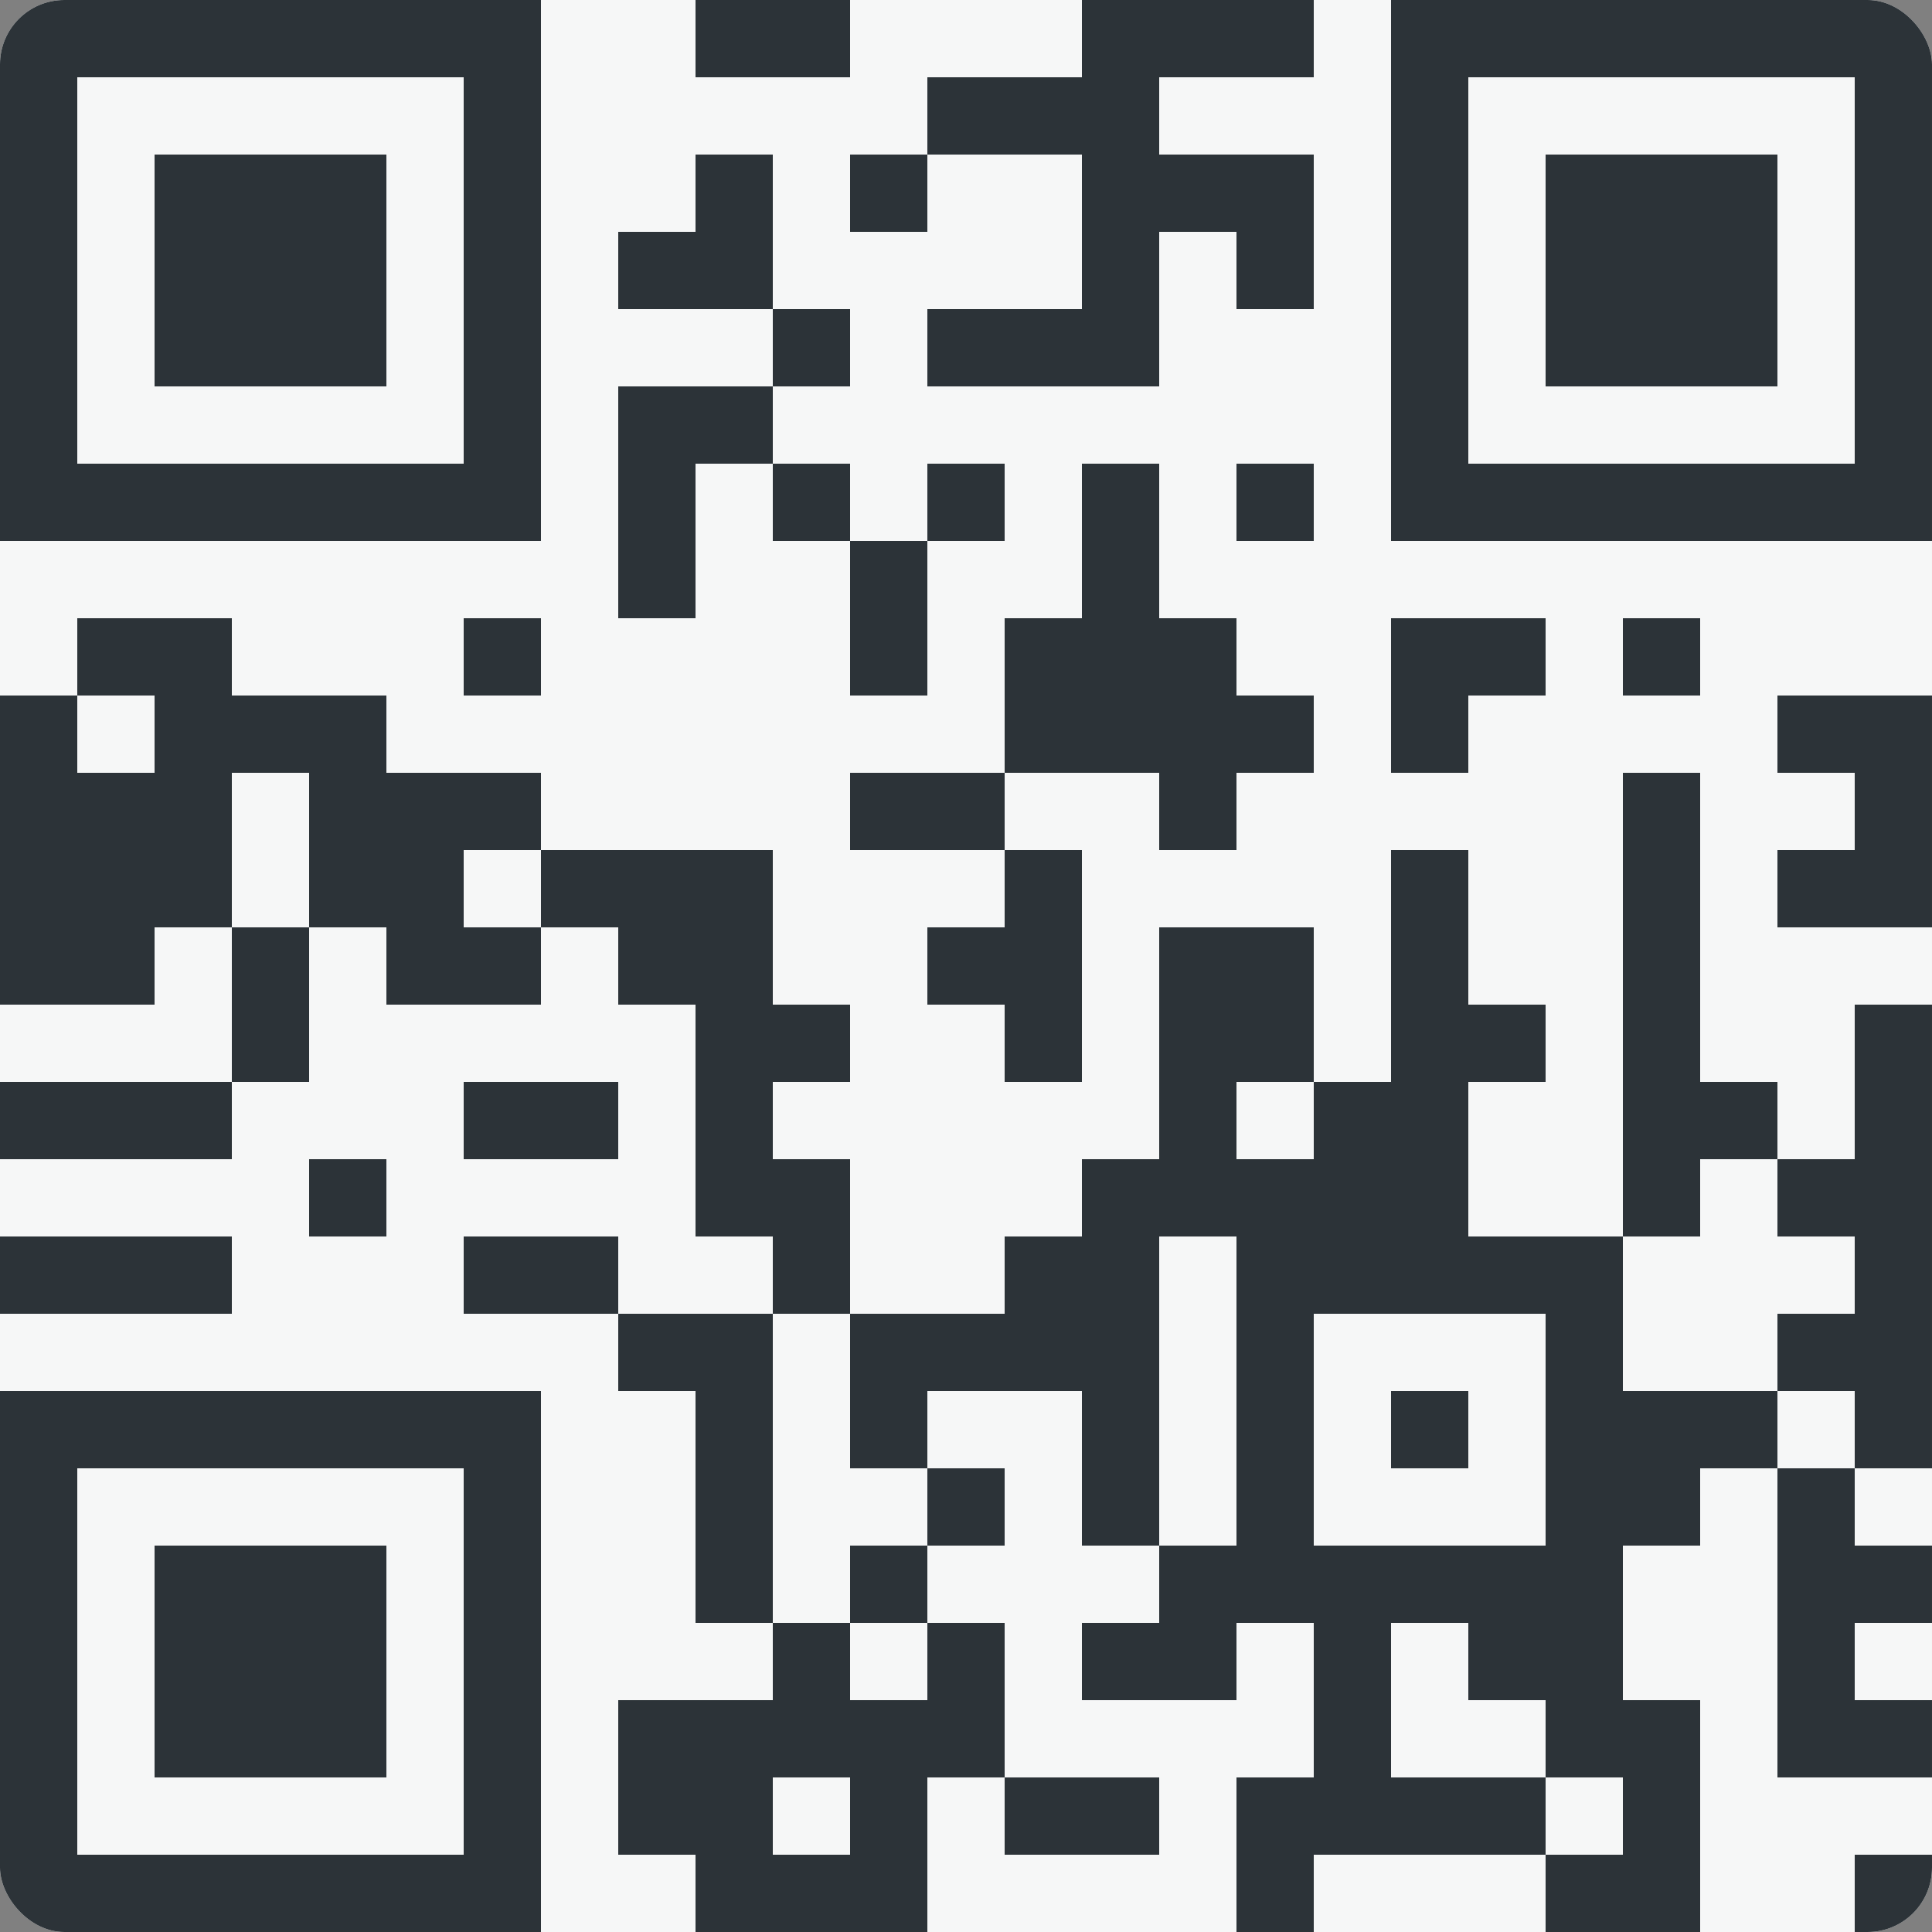 <svg xmlns="http://www.w3.org/2000/svg" width="150" height="150" fill="none"><rect width="100%" height="100%" fill="#808080" stroke="none"/><g clip-path="url(#a)"><rect width="150" height="150" fill="#F6F7F7" rx="5"/><path fill="#2C3338" d="M0 0h6v6H0V0Zm6 0h6v6H6V0Zm6 0h6v6h-6V0Zm6 0h6v6h-6V0Zm6 0h6v6h-6V0Zm6 0h6v6h-6V0Zm6 0h6v6h-6V0Zm18 0h6v6h-6V0Zm6 0h6v6h-6V0Zm24 0h6v6h-6V0Zm6 0h6v6h-6V0Zm6 0h6v6h-6V0Zm12 0h6v6h-6V0Zm6 0h6v6h-6V0Zm6 0h6v6h-6V0Zm6 0h6v6h-6V0Zm6 0h6v6h-6V0Zm6 0h6v6h-6V0Zm6 0h6v6h-6V0ZM0 6h6v6H0V6Zm36 0h6v6h-6V6Zm36 0h6v6h-6V6Zm6 0h6v6h-6V6Zm6 0h6v6h-6V6Zm24 0h6v6h-6V6Zm36 0h6v6h-6V6ZM0 12h6v6H0v-6Zm12 0h6v6h-6v-6Zm6 0h6v6h-6v-6Zm6 0h6v6h-6v-6Zm12 0h6v6h-6v-6Zm18 0h6v6h-6v-6Zm12 0h6v6h-6v-6Zm18 0h6v6h-6v-6Zm6 0h6v6h-6v-6Zm6 0h6v6h-6v-6Zm12 0h6v6h-6v-6Zm12 0h6v6h-6v-6Zm6 0h6v6h-6v-6Zm6 0h6v6h-6v-6Zm12 0h6v6h-6v-6ZM0 18h6v6H0v-6Zm12 0h6v6h-6v-6Zm6 0h6v6h-6v-6Zm6 0h6v6h-6v-6Zm12 0h6v6h-6v-6Zm12 0h6v6h-6v-6Zm6 0h6v6h-6v-6Zm30 0h6v6h-6v-6Zm12 0h6v6h-6v-6Zm12 0h6v6h-6v-6Zm12 0h6v6h-6v-6Zm6 0h6v6h-6v-6Zm6 0h6v6h-6v-6Zm12 0h6v6h-6v-6ZM0 24h6v6H0v-6Zm12 0h6v6h-6v-6Zm6 0h6v6h-6v-6Zm6 0h6v6h-6v-6Zm12 0h6v6h-6v-6Zm24 0h6v6h-6v-6Zm12 0h6v6h-6v-6Zm6 0h6v6h-6v-6Zm6 0h6v6h-6v-6Zm24 0h6v6h-6v-6Zm12 0h6v6h-6v-6Zm6 0h6v6h-6v-6Zm6 0h6v6h-6v-6Zm12 0h6v6h-6v-6ZM0 30h6v6H0v-6Zm36 0h6v6h-6v-6Zm12 0h6v6h-6v-6Zm6 0h6v6h-6v-6Zm54 0h6v6h-6v-6Zm36 0h6v6h-6v-6ZM0 36h6v6H0v-6Zm6 0h6v6H6v-6Zm6 0h6v6h-6v-6Zm6 0h6v6h-6v-6Zm6 0h6v6h-6v-6Zm6 0h6v6h-6v-6Zm6 0h6v6h-6v-6Zm12 0h6v6h-6v-6Zm12 0h6v6h-6v-6Zm12 0h6v6h-6v-6Zm12 0h6v6h-6v-6Zm12 0h6v6h-6v-6Zm12 0h6v6h-6v-6Zm6 0h6v6h-6v-6Zm6 0h6v6h-6v-6Zm6 0h6v6h-6v-6Zm6 0h6v6h-6v-6Zm6 0h6v6h-6v-6Zm6 0h6v6h-6v-6Zm-96 6h6v6h-6v-6Zm18 0h6v6h-6v-6Zm18 0h6v6h-6v-6ZM6 48h6v6H6v-6Zm6 0h6v6h-6v-6Zm24 0h6v6h-6v-6Zm30 0h6v6h-6v-6Zm12 0h6v6h-6v-6Zm6 0h6v6h-6v-6Zm6 0h6v6h-6v-6Zm18 0h6v6h-6v-6Zm6 0h6v6h-6v-6Zm12 0h6v6h-6v-6ZM0 54h6v6H0v-6Zm12 0h6v6h-6v-6Zm6 0h6v6h-6v-6Zm6 0h6v6h-6v-6Zm54 0h6v6h-6v-6Zm6 0h6v6h-6v-6Zm6 0h6v6h-6v-6Zm6 0h6v6h-6v-6Zm12 0h6v6h-6v-6Zm30 0h6v6h-6v-6Zm6 0h6v6h-6v-6ZM0 60h6v6H0v-6Zm6 0h6v6H6v-6Zm6 0h6v6h-6v-6Zm12 0h6v6h-6v-6Zm6 0h6v6h-6v-6Zm6 0h6v6h-6v-6Zm30 0h6v6h-6v-6Zm6 0h6v6h-6v-6Zm18 0h6v6h-6v-6Zm36 0h6v6h-6v-6Zm18 0h6v6h-6v-6ZM0 66h6v6H0v-6Zm6 0h6v6H6v-6Zm6 0h6v6h-6v-6Zm12 0h6v6h-6v-6Zm6 0h6v6h-6v-6Zm12 0h6v6h-6v-6Zm6 0h6v6h-6v-6Zm6 0h6v6h-6v-6Zm24 0h6v6h-6v-6Zm30 0h6v6h-6v-6Zm18 0h6v6h-6v-6Zm12 0h6v6h-6v-6Zm6 0h6v6h-6v-6ZM0 72h6v6H0v-6Zm6 0h6v6H6v-6Zm12 0h6v6h-6v-6Zm12 0h6v6h-6v-6Zm6 0h6v6h-6v-6Zm12 0h6v6h-6v-6Zm6 0h6v6h-6v-6Zm18 0h6v6h-6v-6Zm6 0h6v6h-6v-6Zm12 0h6v6h-6v-6Zm6 0h6v6h-6v-6Zm12 0h6v6h-6v-6Zm18 0h6v6h-6v-6ZM18 78h6v6h-6v-6Zm36 0h6v6h-6v-6Zm6 0h6v6h-6v-6Zm18 0h6v6h-6v-6Zm12 0h6v6h-6v-6Zm6 0h6v6h-6v-6Zm12 0h6v6h-6v-6Zm6 0h6v6h-6v-6Zm12 0h6v6h-6v-6Zm18 0h6v6h-6v-6ZM0 84h6v6H0v-6Zm6 0h6v6H6v-6Zm6 0h6v6h-6v-6Zm24 0h6v6h-6v-6Zm6 0h6v6h-6v-6Zm12 0h6v6h-6v-6Zm36 0h6v6h-6v-6Zm12 0h6v6h-6v-6Zm6 0h6v6h-6v-6Zm18 0h6v6h-6v-6Zm6 0h6v6h-6v-6Zm12 0h6v6h-6v-6ZM24 90h6v6h-6v-6Zm30 0h6v6h-6v-6Zm6 0h6v6h-6v-6Zm24 0h6v6h-6v-6Zm6 0h6v6h-6v-6Zm6 0h6v6h-6v-6Zm6 0h6v6h-6v-6Zm6 0h6v6h-6v-6Zm18 0h6v6h-6v-6Zm12 0h6v6h-6v-6Zm6 0h6v6h-6v-6ZM0 96h6v6H0v-6Zm6 0h6v6H6v-6Zm6 0h6v6h-6v-6Zm24 0h6v6h-6v-6Zm6 0h6v6h-6v-6Zm18 0h6v6h-6v-6Zm18 0h6v6h-6v-6Zm6 0h6v6h-6v-6Zm12 0h6v6h-6v-6Zm6 0h6v6h-6v-6Zm6 0h6v6h-6v-6Zm6 0h6v6h-6v-6Zm6 0h6v6h-6v-6Zm24 0h6v6h-6v-6Zm-96 6h6v6h-6v-6Zm6 0h6v6h-6v-6Zm12 0h6v6h-6v-6Zm6 0h6v6h-6v-6Zm6 0h6v6h-6v-6Zm6 0h6v6h-6v-6Zm12 0h6v6h-6v-6Zm24 0h6v6h-6v-6Zm18 0h6v6h-6v-6Zm6 0h6v6h-6v-6ZM0 108h6v6H0v-6Zm6 0h6v6H6v-6Zm6 0h6v6h-6v-6Zm6 0h6v6h-6v-6Zm6 0h6v6h-6v-6Zm6 0h6v6h-6v-6Zm6 0h6v6h-6v-6Zm18 0h6v6h-6v-6Zm12 0h6v6h-6v-6Zm18 0h6v6h-6v-6Zm12 0h6v6h-6v-6Zm12 0h6v6h-6v-6Zm12 0h6v6h-6v-6Zm6 0h6v6h-6v-6Zm6 0h6v6h-6v-6Zm12 0h6v6h-6v-6ZM0 114h6v6H0v-6Zm36 0h6v6h-6v-6Zm18 0h6v6h-6v-6Zm18 0h6v6h-6v-6Zm12 0h6v6h-6v-6Zm12 0h6v6h-6v-6Zm24 0h6v6h-6v-6Zm6 0h6v6h-6v-6Zm12 0h6v6h-6v-6ZM0 120h6v6H0v-6Zm12 0h6v6h-6v-6Zm6 0h6v6h-6v-6Zm6 0h6v6h-6v-6Zm12 0h6v6h-6v-6Zm18 0h6v6h-6v-6Zm12 0h6v6h-6v-6Zm24 0h6v6h-6v-6Zm6 0h6v6h-6v-6Zm6 0h6v6h-6v-6Zm6 0h6v6h-6v-6Zm6 0h6v6h-6v-6Zm6 0h6v6h-6v-6Zm18 0h6v6h-6v-6Zm6 0h6v6h-6v-6ZM0 126h6v6H0v-6Zm12 0h6v6h-6v-6Zm6 0h6v6h-6v-6Zm6 0h6v6h-6v-6Zm12 0h6v6h-6v-6Zm24 0h6v6h-6v-6Zm12 0h6v6h-6v-6Zm12 0h6v6h-6v-6Zm6 0h6v6h-6v-6Zm12 0h6v6h-6v-6Zm12 0h6v6h-6v-6Zm6 0h6v6h-6v-6Zm18 0h6v6h-6v-6ZM0 132h6v6H0v-6Zm12 0h6v6h-6v-6Zm6 0h6v6h-6v-6Zm6 0h6v6h-6v-6Zm12 0h6v6h-6v-6Zm12 0h6v6h-6v-6Zm6 0h6v6h-6v-6Zm6 0h6v6h-6v-6Zm6 0h6v6h-6v-6Zm6 0h6v6h-6v-6Zm30 0h6v6h-6v-6Zm18 0h6v6h-6v-6Zm6 0h6v6h-6v-6Zm12 0h6v6h-6v-6Zm6 0h6v6h-6v-6ZM0 138h6v6H0v-6Zm36 0h6v6h-6v-6Zm12 0h6v6h-6v-6Zm6 0h6v6h-6v-6Zm12 0h6v6h-6v-6Zm12 0h6v6h-6v-6Zm6 0h6v6h-6v-6Zm12 0h6v6h-6v-6Zm6 0h6v6h-6v-6Zm6 0h6v6h-6v-6Zm6 0h6v6h-6v-6Zm12 0h6v6h-6v-6ZM0 144h6v6H0v-6Zm6 0h6v6H6v-6Zm6 0h6v6h-6v-6Zm6 0h6v6h-6v-6Zm6 0h6v6h-6v-6Zm6 0h6v6h-6v-6Zm6 0h6v6h-6v-6Zm18 0h6v6h-6v-6Zm6 0h6v6h-6v-6Zm6 0h6v6h-6v-6Zm30 0h6v6h-6v-6Zm24 0h6v6h-6v-6Zm6 0h6v6h-6v-6Zm18 0h6v6h-6v-6Z"/></g><defs><clipPath id="a"><rect width="150" height="150" fill="#fff" rx="5"/></clipPath></defs></svg>